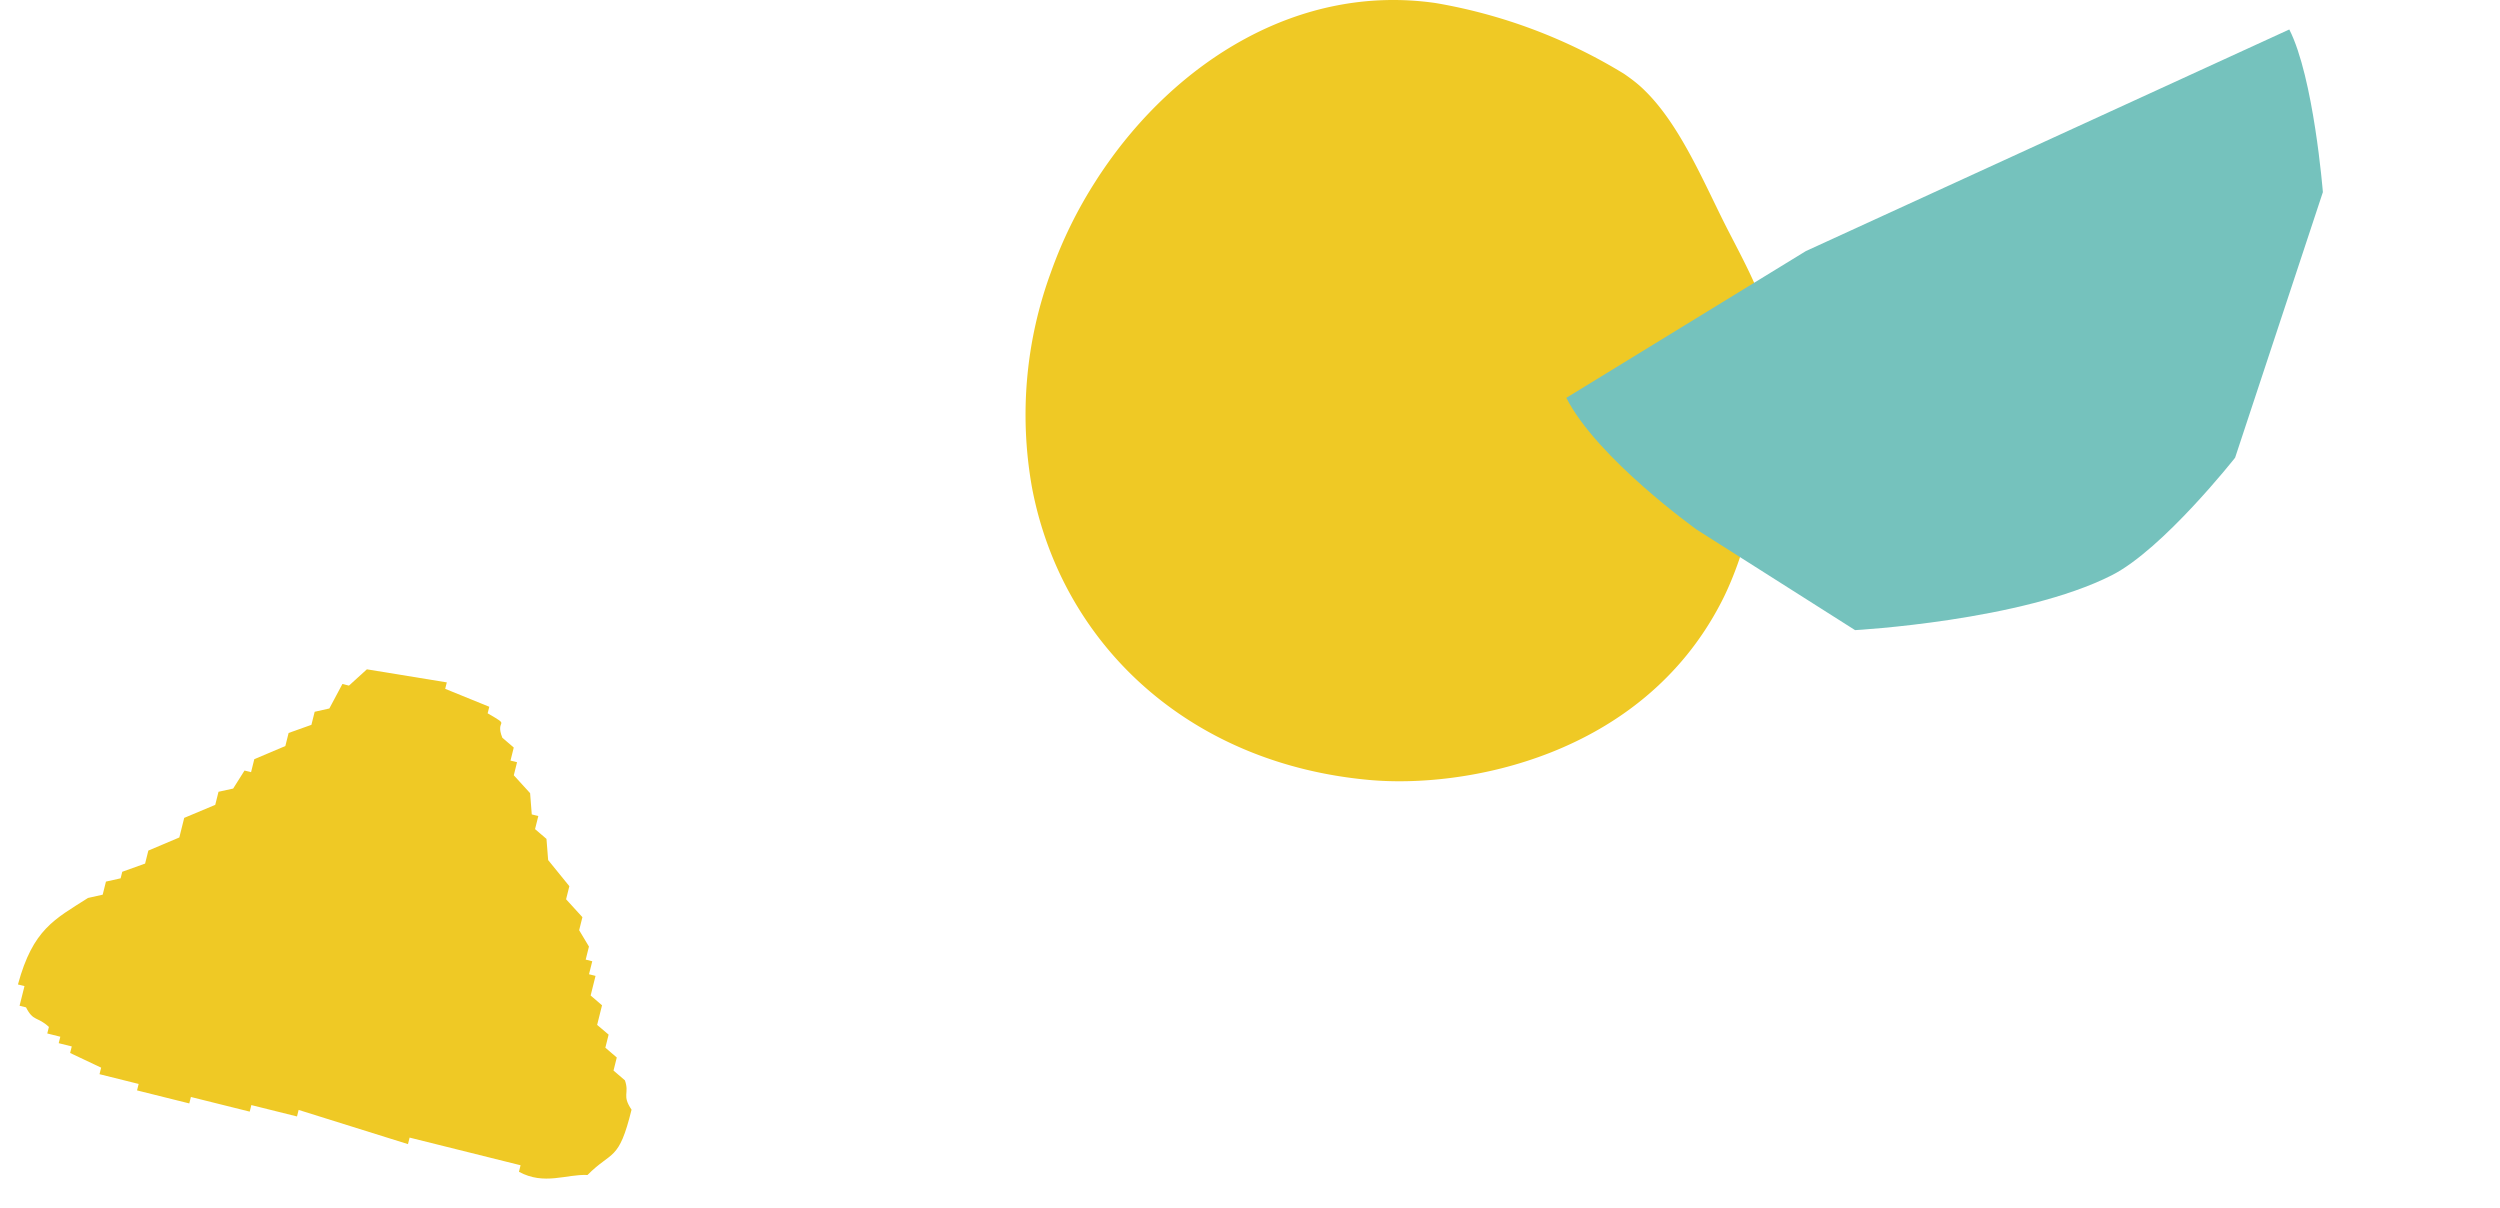 <svg xmlns="http://www.w3.org/2000/svg" xmlns:xlink="http://www.w3.org/1999/xlink" width="187.828" height="90.73" viewBox="0 0 187.828 90.73">
  <defs>
    <clipPath id="clip-path">
      <rect id="長方形_412" data-name="長方形 412" width="56.24" height="58.7" fill="#efc925"/>
    </clipPath>
    <clipPath id="clip-path-2">
      <rect id="長方形_416" data-name="長方形 416" width="61.513" height="35.992" transform="translate(0 0)" fill="#75c2bd"/>
    </clipPath>
    <clipPath id="clip-path-3">
      <rect id="長方形_414" data-name="長方形 414" width="47.01" height="35.379" transform="translate(0 0)" fill="#efc925"/>
    </clipPath>
  </defs>
  <g id="voices_mark_01" transform="translate(-1164.172 -3169.897)">
    <g id="グループ_754" data-name="グループ 754" transform="translate(16 -256.012)">
      <g id="グループ_633" data-name="グループ 633" transform="translate(1225.21 3425.909)">
        <g id="グループ_626" data-name="グループ 626" clip-path="url(#clip-path)">
          <path id="パス_5978" data-name="パス 5978" d="M.785,37.97C.673,37.5.57,37.029.483,36.55A31.045,31.045,0,0,1,1.923,20.443,33.255,33.255,0,0,1,5.286,13.6v0q.212-.339.439-.671C11.268,4.686,20.493-1.265,30.836.231A40.022,40.022,0,0,1,44.981,5.548c.3.207.585.414.847.624a8.63,8.63,0,0,1,.749.672c2.678,2.633,4.494,7.1,6.169,10.371,1.829,3.568,3.847,7.049,3.443,11.137A71.551,71.551,0,0,1,54.35,39.676c-.089.33-.181.657-.281.981-.177.6-.368,1.2-.578,1.78-.22.609-.457,1.207-.715,1.779-.169.38-.344.746-.531,1.1-6,11.539-19.237,13.945-26.44,13.28C12.712,57.4,3.45,49.009.785,37.97" transform="translate(0 0)" fill="#efc925"/>
        </g>
      </g>
      <g id="グループ_648" data-name="グループ 648" transform="translate(1264.851 3453.835) rotate(-27)" clip-path="url(#clip-path-2)">
        <path id="パス_5982" data-name="パス 5982" d="M0,1.653C0,6.771,4.241,14.937,4.241,14.937l7.165,12.115S22.9,32.135,30.481,32.135c4.309,0,12.246-3.662,12.246-3.662L57.662,13.688s3.3-7.989,3.3-12.035L21.041,0Z" transform="translate(0 0.551)" fill="#75c2bd"/>
      </g>
    </g>
    <g id="グループ_639" data-name="グループ 639" transform="translate(1209.786 3260.627) rotate(-166)">
      <g id="グループ_636" data-name="グループ 636" transform="translate(0 0)" clip-path="url(#clip-path-3)">
        <path id="パス_5980" data-name="パス 5980" d="M42.461,13.645v1.011l-1.01.506v.507q-.758.5-1.517,1.013v1.007q-1.01.756-2.02,1.518v1.517c-.675.5-1.352,1.007-2.026,1.514v1.013l-1.01.5q-.249.761-.5,1.52h-.507v1.007L31.847,27.8v1.011q-.758.507-1.515,1.008v1.011c-.338.169-.676.337-1.01.507-.169.673-.337,1.348-.507,2.023h-.507q-.5.754-1.011,1.514-3.027.254-6.063.5v-.5q-1.768-.254-3.54-.506v-.506c-2.061-.593-.577-.211-1.515-1.515-.335-.169-.676-.337-1.01-.506V30.831h-.507V29.82c-.5-.334-1.011-.67-1.515-1.008q-.254-.758-.506-1.518h-.507V26.282l-1.011-.506c-.168-.5-.335-1.008-.507-1.514-.669-.507-1.345-1.011-2.02-1.517V21.731c-.5-.337-1.01-.669-1.515-1.007V19.713L6.07,18.7V17.689H5.562V16.682H5.057v-1.52c-.335-.169-.675-.337-1.008-.506V13.138c-.338-.168-.676-.337-1.013-.5V11.625l-1.011-.507V10.107c-.337-.169-.675-.337-1.01-.507C.423,8.691.994,8.479,0,7.582-.016,3.538.684,4.271,2.024,2.021,3.592,1.707,4.977.466,7.079,1.008v.506h8.593V1.008l8.593.506V1.008H27.8V.5h4.554V0H36.4V.5H39.43v.506c.839.169,1.684.337,2.527.506v.507h1.011v.5h1.01v.507c1.038.568,1.232.093,2.023,1.01h.5V5.558h.506c-.089,4.308-1.484,5.412-3.535,7.58-.34.169-.675.34-1.014.507" transform="translate(0 0.001)" fill="#efc925" fill-rule="evenodd"/>
      </g>
    </g>
  </g>
</svg>

